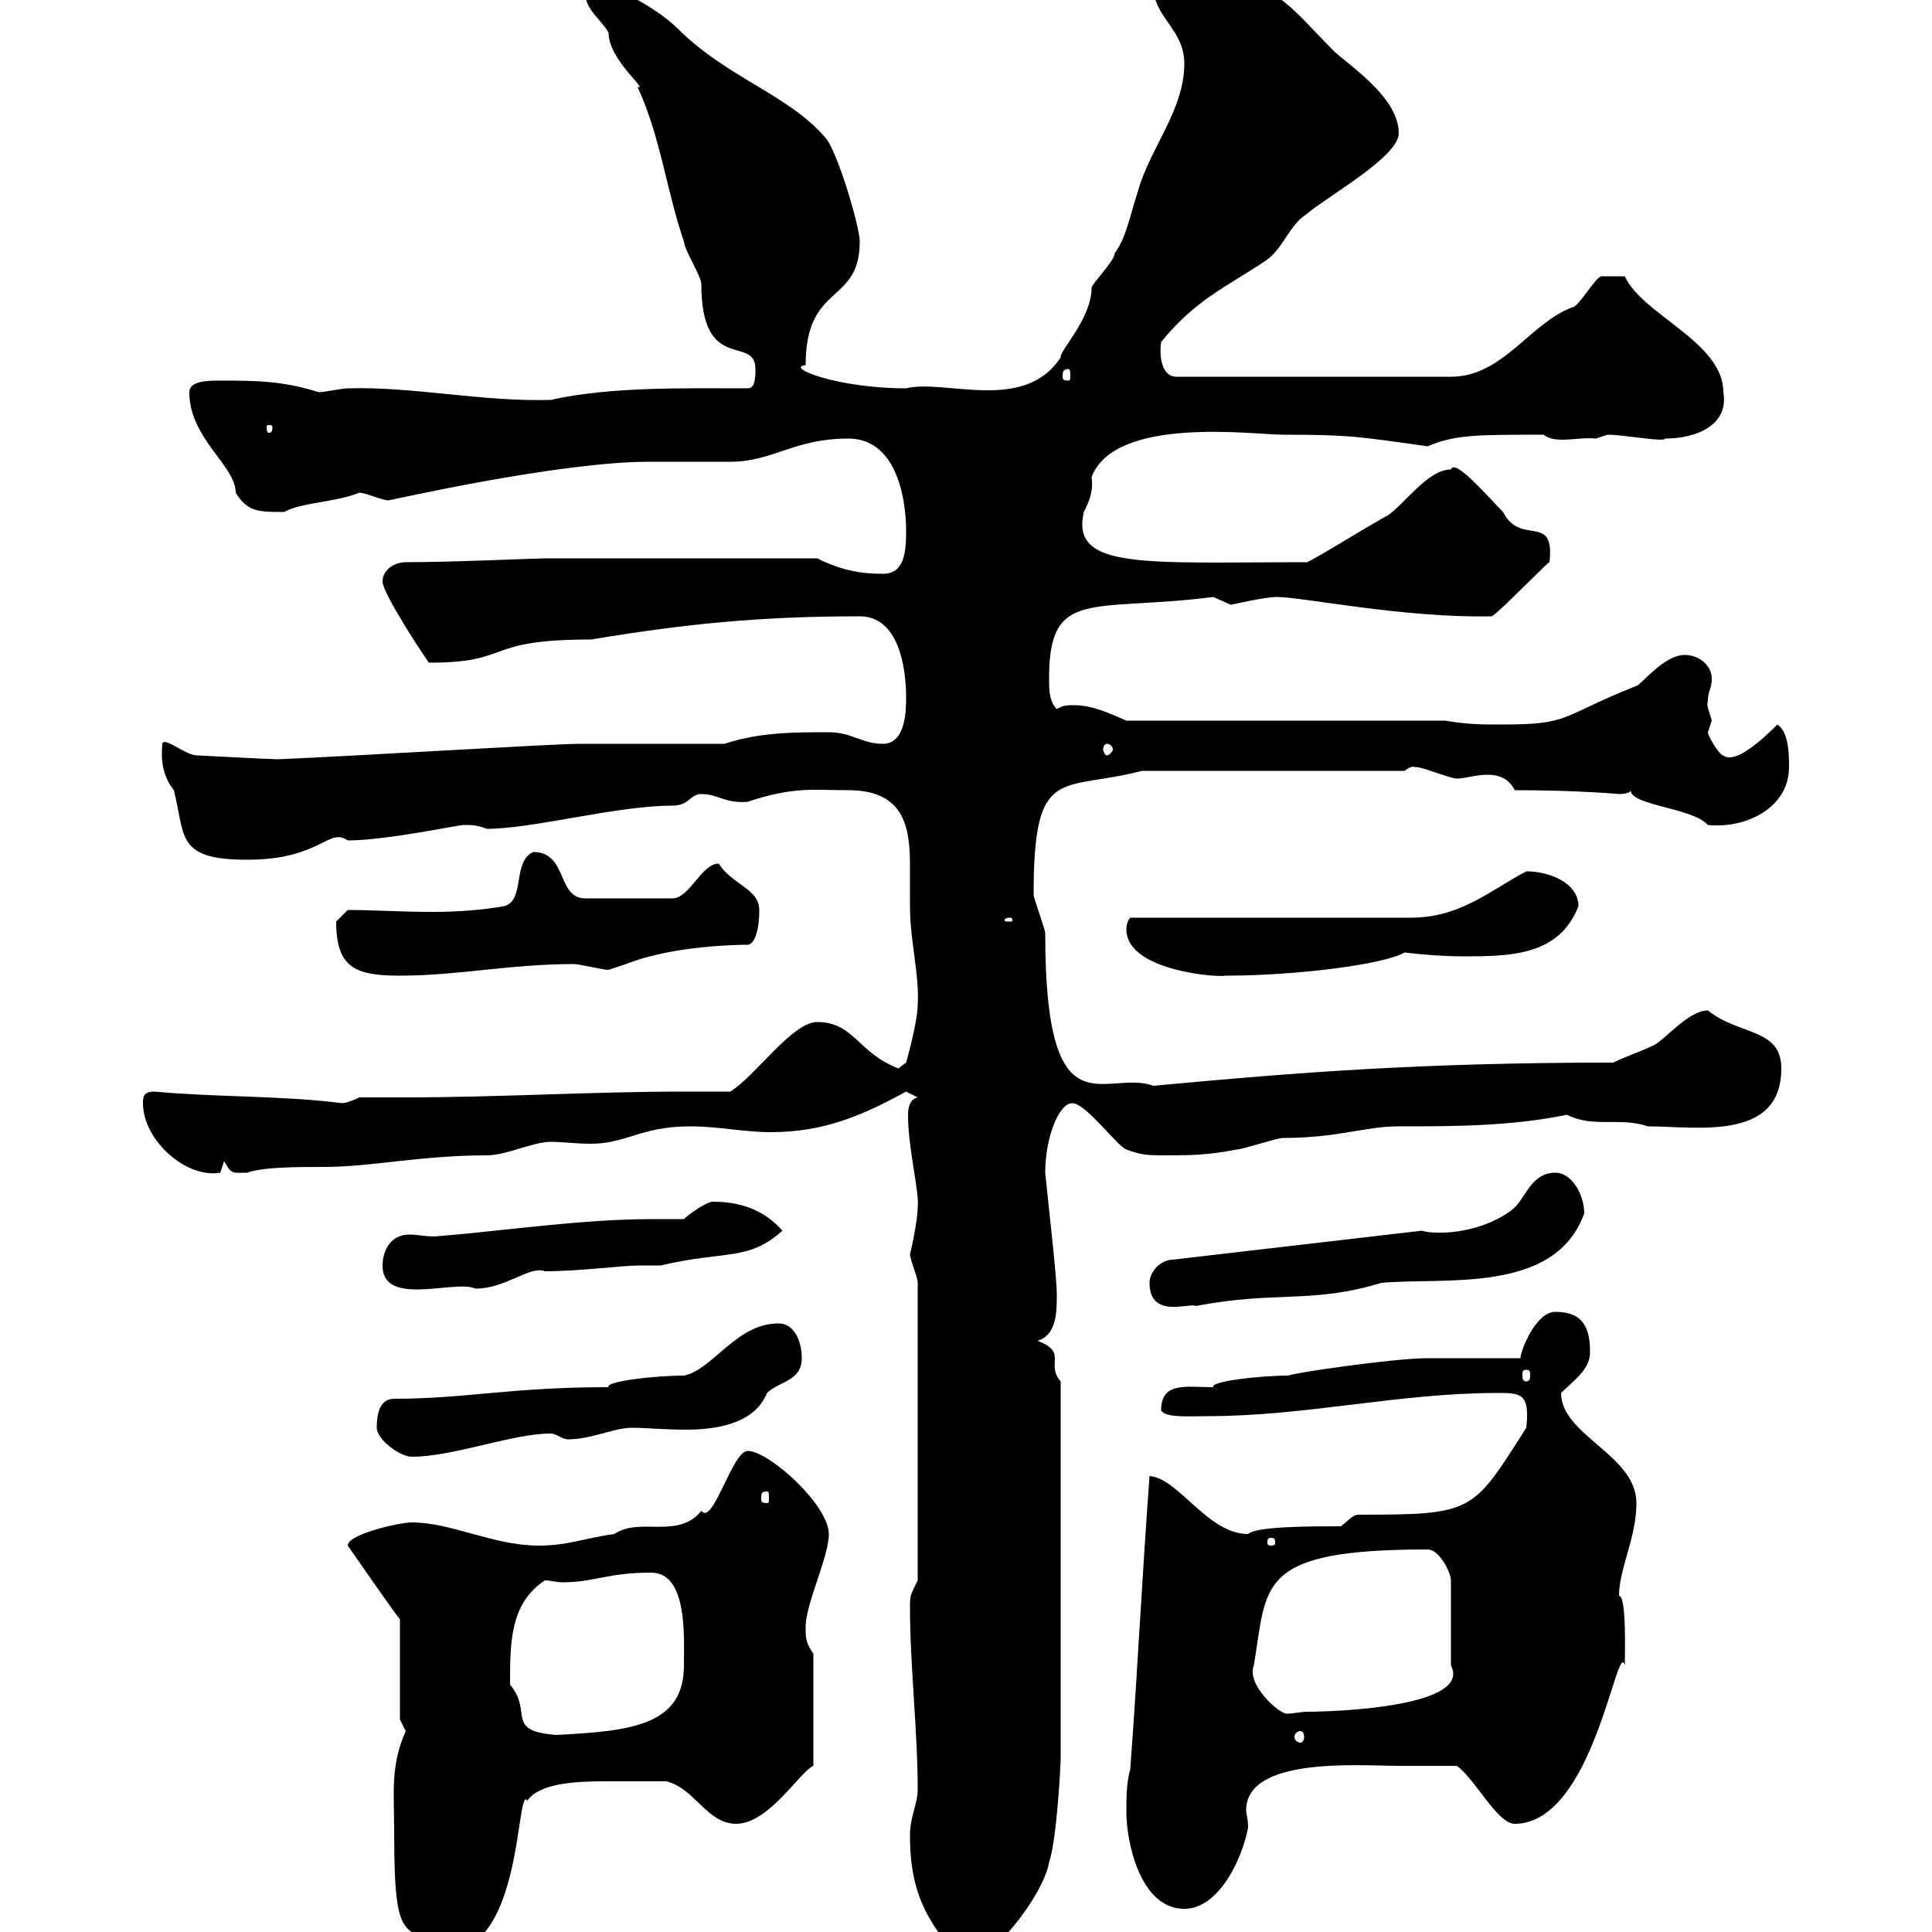 <svg xmlns="http://www.w3.org/2000/svg" xmlns:xlink="http://www.w3.org/1999/xlink" width="300" height="300"><path d="M141.30 285C141.30 293.10 143.40 298.20 149.70 304.80C153.90 304.80 162 294.30 162.90 289.20C164.10 285.60 164.70 274.20 164.70 273L164.70 214.50C162.30 211.80 165.90 210 161.10 208.20C164.10 207.30 164.10 203.70 164.10 201C164.10 198.30 162.90 188.10 162.30 182.10C162.30 176.70 164.40 171.30 166.50 171.30C168.60 171.30 173.40 177.90 174.90 178.50C177.30 179.40 178.50 179.40 180.90 179.40C184.50 179.40 187.50 179.40 192 178.50C192.90 178.50 198.30 176.70 199.20 176.70C207.90 176.70 211.80 174.90 217.20 174.90C225.60 174.90 234.60 174.90 243.30 173.10C247.50 175.20 251.40 173.40 255.90 174.90C263.40 174.90 276.60 177.30 276.60 165.90C276.60 159.60 270 160.80 265.20 156.90C262.20 156.90 258.60 161.40 256.80 162.30C255 163.20 252.30 164.10 250.50 165C220.80 165 201.60 166.50 179.10 168.60C171.60 165.90 162.30 176.70 162.30 144.90C162.30 144.30 160.50 139.50 160.50 138.90C160.50 118.50 164.70 123 177.30 119.70L218.10 119.70C219.60 118.50 219.90 119.40 219.90 119.10C220.80 119.10 225.30 120.90 226.20 120.90C227.40 120.90 229.20 120.30 231 120.30C232.80 120.30 234.30 120.90 235.20 122.70C245.10 122.70 251.40 123.30 251.40 123.30C251.40 123.30 253.20 123.30 253.20 122.70C253.20 125.10 262.80 125.40 265.20 128.10C271.20 128.70 277.80 125.40 277.80 119.10C277.80 117.30 277.80 113.70 276 112.50C272.40 116.10 269.10 118.50 267.60 117.30C267 117.30 265.20 114.30 265.20 113.70C265.20 113.70 265.80 111.90 265.80 111.90C265.50 110.70 264.90 109.50 265.20 108.90C265.20 107.10 265.80 107.10 265.80 105.30C265.80 103.50 264 101.70 261.60 101.70C258.30 101.70 254.70 106.50 254.10 106.50C242.10 111.30 243.90 112.50 233.40 112.50C229.80 112.50 228 112.50 224.40 111.90L174.90 111.90C172.20 110.70 169.50 109.50 166.80 109.50C165.90 109.50 165 109.50 164.10 110.10C162.90 108.90 162.90 107.10 162.90 105.30C162.90 91.20 169.50 95.10 188.40 92.70C188.40 92.70 191.10 93.90 191.10 93.90C191.40 93.90 196.20 92.70 198.30 92.70C202.20 92.70 218.10 96 231.60 95.70C232.20 95.70 240.60 87 240.60 87.30C241.50 79.50 236.10 84.90 233.40 79.50C231 77.10 225.90 71.10 225.30 72.90C221.70 72.90 218.10 78.30 215.40 80.10C214.50 80.40 202.50 87.90 202.80 87.30C177.60 87.30 166.20 88.50 168.30 79.50C169.20 77.70 169.80 76.20 169.50 74.10C173.10 64.50 194.70 67.50 199.20 67.50C209.70 67.50 210.90 67.80 221.70 69.30C225.90 67.50 229.20 67.50 239.70 67.50C241.50 69 245.10 67.80 247.80 68.10C247.80 68.10 249.60 67.50 249.60 67.50C252.30 67.50 258.30 68.70 258.60 68.10C263.40 68.10 268.50 66 267.60 60.90C267.60 53.10 255 48.90 252.30 42.90C250.80 42.90 249 42.90 248.70 42.90C247.80 42.90 245.10 47.70 244.20 47.70C237.60 50.10 233.40 58.50 225.30 58.50L182.70 58.50C180.30 58.50 180 55.20 180.30 53.10C185.70 46.50 190.20 44.70 196.50 40.50C199.20 38.70 200.10 35.10 202.80 33.30C206.40 30.30 217.20 24.30 217.20 20.70C217.20 15.30 210 10.50 207.30 8.10C198.60-0.60 198-3.90 180.90-3.90C180.30-3 178.50-2.70 179.10-2.10C179.10 2.70 183.90 4.50 183.90 9.90C183.90 17.10 178.50 23.10 176.70 29.70C175.50 33.30 174.90 36.90 173.10 39.30C173.10 40.50 169.50 44.10 169.50 44.70C169.50 49.50 164.40 54.60 164.70 55.50C159 64.20 146.70 58.80 140.70 60.30C129.90 60.30 121.80 57 125.10 56.70C125.10 43.80 133.50 47.40 133.50 37.50C133.50 35.10 129.90 23.10 128.10 21.30C122.40 14.70 112.80 12 105.30 4.50C101.40 0.60 93.90-2.70 92.70-2.70C91.80-2.70 90.90-2.10 90.90-0.90C90.90 1.50 93.60 3.30 94.50 5.10C94.50 9.30 100.80 14.10 99 13.50C102.60 21.30 103.50 29.70 106.20 37.50C106.20 38.70 108.90 42.90 108.90 44.10C108.90 58.20 117.30 51.90 117.30 57.30C117.30 58.50 117.30 60.30 116.10 60.30C106.50 60.30 94.80 60 85.50 62.10C74.70 62.40 64.20 60 54 60.30C53.10 60.30 50.40 60.90 49.50 60.90C43.80 59.10 39.60 59.10 34.20 59.10C32.40 59.10 29.40 59.10 29.40 60.90C29.40 68.10 36.60 72.30 36.60 76.50C38.40 79.50 40.20 79.50 44.10 79.50C46.80 78 52.20 78 55.80 76.50C56.70 76.50 59.40 77.70 60.30 77.70C60.60 77.70 86.70 71.70 100.80 71.70C101.70 71.70 112.50 71.70 113.40 71.70C120 71.70 123.30 68.10 131.70 68.10C141 68.10 140.70 82.20 140.70 82.50C140.70 85.80 140.40 89.10 137.10 89.10C133.50 89.10 130.50 88.50 126.90 86.70L84.60 86.70C83.10 86.70 70.20 87.30 63 87.30C61.20 87.30 59.40 88.50 59.40 90.30C59.40 92.10 65.70 101.70 66.60 102.90C79.80 102.90 74.70 99.30 91.80 99.30C106.20 96.90 117.90 95.70 133.50 95.70C139.50 95.70 140.70 103.50 140.70 108.30C140.70 110.10 140.70 115.50 137.10 115.50C133.80 115.50 132.30 113.70 128.70 113.70C123.30 113.70 117.90 113.70 112.50 115.50L90 115.50C85.80 115.50 57 117.30 43.20 117.90C42 117.90 30.90 117.30 30.60 117.30C28.80 117.30 25.50 114.30 25.20 115.50C25.20 116.40 24.60 119.70 27 122.70C28.80 129.90 27.30 133.50 38.40 133.50C49.80 133.50 51 128.40 54 130.50C60 130.50 71.10 128.10 72 128.10C73.20 128.10 74.10 128.10 75.60 128.70C82.80 128.70 95.70 125.10 104.40 125.10C107.10 125.10 107.10 123.30 108.90 123.30C111.60 123.30 112.50 124.80 116.10 124.50C123.30 122.10 126.30 122.70 131.70 122.70C140.40 122.70 141.30 128.40 141.30 134.40C141.30 136.50 141.30 138.90 141.30 140.70C141.30 146.10 142.80 151.50 142.50 156C142.50 158.70 140.70 165 140.70 165L139.50 165.90C133.20 163.50 132.60 158.70 126.90 158.70C123 158.70 117.30 167.10 113.40 169.50C110.70 169.50 108.60 169.50 106.20 169.50C92.10 169.50 77.40 170.40 63 170.40C60.30 170.40 58.20 170.40 55.80 170.40C55.80 170.40 54 171.30 53.10 171.30C43.80 170.10 33.60 170.40 24 169.50C22.20 169.50 22.20 170.40 22.20 171.30C22.20 177 28.80 183 34.20 182.10L34.80 180.30C36 182.40 36 182.10 38.40 182.10C40.80 181.20 46.20 181.20 50.40 181.20C57.60 181.20 65.40 179.40 75.60 179.40C78.60 179.40 82.80 177.30 85.50 177.30C87.30 177.30 89.40 177.60 91.80 177.60C97.20 177.60 99.60 174.90 107.10 174.90C111.60 174.90 115.50 175.80 119.70 175.80C128.10 175.80 134.10 173.10 140.70 169.50L142.50 170.40C141.30 170.70 141 171.90 141 173.10C141 178.50 142.80 185.10 142.50 187.50C142.50 189.60 141.30 195 141.30 194.70C141.30 195.60 142.50 198.30 142.50 199.20L142.50 245.40C141.30 247.80 141.30 247.80 141.30 249.60C141.30 258.60 142.50 268.80 142.50 277.80C142.50 280.20 141.30 282 141.30 285ZM61.20 283.80C61.20 295.80 61.80 298.50 63.90 300C64.80 301.20 68.40 303 69.30 303C81.30 303 80.10 276.90 81.90 279.60C83.70 276.90 89.40 276.60 93.90 276.60C97.80 276.60 99.60 276.60 103.50 276.60C108 277.80 109.80 283.20 114.30 283.20C119.40 283.20 124.20 275.10 126.30 274.20L126.30 256.80C125.10 255 125.10 254.40 125.10 252.60C125.10 249 128.70 241.80 128.70 238.20C128.70 233.70 119.40 225.30 116.10 225.30C113.70 225.30 110.70 237 108.90 234.60C105.30 239.10 99.30 235.50 95.40 238.20C90.90 238.80 88.20 240 83.70 240C76.50 240 70.20 236.40 63.90 236.40C62.10 236.40 54 238.20 54 240C54 240 62.10 251.70 62.10 251.40L62.10 267C62.10 267 63 268.80 63 268.80C60.60 274.20 61.20 278.40 61.20 283.80ZM174.90 281.40C174.90 285.90 177 296.40 183.90 296.40C189.30 296.40 192.90 288.60 193.80 283.80C193.80 282.30 193.50 281.70 193.50 281.10C193.50 272.70 211.20 274.20 217.20 274.20C219 274.20 225.30 274.20 226.20 274.20C228.90 276 232.50 283.20 235.20 283.20C247.50 283.20 251.10 254.10 252.30 258.60C252.30 257.10 252.60 247.80 251.40 247.80C251.40 243.60 254.10 238.80 254.10 233.40C254.10 225.90 242.40 222.90 242.40 216.30C244.20 214.50 246.90 212.70 246.90 210C246.90 206.40 246 203.70 241.50 203.70C238.50 203.70 236.10 209.70 236.10 210.90C234.30 210.90 223.50 210.90 221.70 210.90C216.30 210.90 200.10 213.30 200.10 213.60C195.60 213.60 187.80 214.50 188.40 215.40C184.20 215.40 180.30 214.50 180.30 219C180.90 220.20 184.80 219.90 187.50 219.90C202.80 219.90 217.20 216.30 232.50 216.30C236.10 216.30 237.60 216.30 237 221.70C228.60 234.90 228.90 235.20 210.90 235.20C210 235.20 209.10 236.40 208.20 237C203.70 237 195 237 193.80 238.20C187.50 238.20 183 229.50 178.50 229.20C177.30 245.40 176.70 258.60 175.50 274.80C174.90 276.60 174.90 279.60 174.90 281.40ZM79.20 261.60C79.20 255 79.20 249 84.60 245.40C85.50 245.40 86.40 245.70 87.30 245.70C92.40 245.70 94.20 244.20 101.10 244.20C106.80 244.20 106.20 254.10 106.20 258.60C106.20 267.90 98.10 268.80 86.40 269.40C78.30 268.80 82.80 265.80 79.20 261.60ZM201.90 268.80C202.20 268.80 202.50 269.10 202.50 269.70C202.50 270.30 202.20 270.60 201.90 270.60C201.60 270.60 201 270.30 201 269.70C201 269.10 201.60 268.80 201.90 268.80ZM194.70 258.60C196.80 246 195 240.60 221.70 240.60C223.50 240.60 225.30 244.20 225.30 245.40L225.30 258.60C228.60 264.90 208.20 265.80 202.80 265.80C202.20 265.80 200.70 266.10 199.80 266.10C198.60 266.10 193.50 261.60 194.70 258.60ZM197.40 238.80C198 238.80 198 239.10 198 239.70C198 239.70 198 240 197.40 240C196.80 240 196.80 239.70 196.80 239.70C196.80 239.10 196.80 238.80 197.40 238.80ZM119.10 231.60C119.40 231.60 119.40 231.90 119.40 232.80C119.40 233.10 119.40 233.40 119.10 233.40C118.20 233.40 118.20 233.10 118.20 232.80C118.20 231.90 118.20 231.60 119.10 231.60ZM58.50 221.70C58.50 223.50 62.10 226.20 63.90 226.20C70.50 226.20 79.50 222.60 85.50 222.60C86.40 222.60 87.30 223.50 88.20 223.50C91.80 223.50 95.40 221.70 98.10 221.70C100.20 221.70 103.20 222 106.50 222C111.90 222 117.30 220.80 119.10 216.30C120.90 214.50 124.50 214.50 124.50 210.90C124.50 208.20 123.30 205.50 120.90 205.50C114.30 205.50 110.70 212.70 106.20 213.60C101.70 213.60 93.90 214.50 94.50 215.40C79.20 215.40 72.30 217.20 61.20 217.20C58.80 217.20 58.50 219.90 58.50 221.70ZM237 212.70C237.60 212.70 237.60 213 237.60 213.60C237.60 213.90 237.60 214.50 237 214.50C236.40 214.50 236.40 213.90 236.40 213.60C236.40 213 236.40 212.70 237 212.70ZM178.50 199.20C178.50 204.90 184.80 202.20 185.70 202.80C198 200.40 203.70 202.50 214.50 199.20C224.40 198.30 241.50 201 246 188.40C246 185.70 244.20 182.10 241.50 182.10C237.90 182.10 237 185.70 235.20 187.50C232.50 189.90 227.70 191.40 223.80 191.40C222.60 191.40 221.70 191.40 220.80 191.10L182.10 195.60C180.30 195.60 178.50 197.40 178.50 199.20ZM59.40 196.50C59.40 203.10 70.80 198.60 73.80 200.10C78.60 200.10 82.20 196.50 84.60 197.40C90 197.40 96.60 196.50 99.30 196.50C100.20 196.50 101.70 196.50 102.60 196.50C112.80 194.10 116.10 195.90 121.50 191.10C119.10 188.40 115.80 186.60 110.70 186.60C109.80 186.60 107.10 188.40 106.20 189.30C104.70 189.30 102.90 189.30 101.40 189.30C90.30 189.30 78.60 191.10 67.50 192C66 192 64.80 191.70 63.60 191.70C60.30 191.70 59.40 194.70 59.40 196.50ZM52.20 143.10C52.20 150.30 55.20 151.50 62.10 151.50C71.10 151.50 79.20 149.70 89.10 149.70C90 149.70 93.60 150.60 94.50 150.60C94.50 150.60 97.20 149.70 97.20 149.70C104.70 146.70 115.50 146.70 116.10 146.70C117 146.70 117.90 144.90 117.90 141.30C117.90 138 113.70 137.40 111.60 134.10C108.90 134.10 107.10 139.50 104.40 139.50L90.90 139.50C86.40 139.50 88.20 132.30 82.80 132.30C79.50 133.80 81.60 139.80 78.30 140.70C75 141.30 71.10 141.60 67.20 141.60C62.40 141.60 57.90 141.30 54 141.30C54 141.30 52.20 143.10 52.20 143.10ZM174.90 144.30C174.90 150.90 189.60 151.80 190.20 151.50C201.60 151.50 215.10 149.70 218.10 147.90C220.50 148.20 224.10 148.50 227.10 148.50C234.30 148.50 242.10 148.50 245.10 140.70C245.10 137.10 240.60 135.30 237 135.30C231.30 138.30 226.80 142.50 219 142.50L175.50 142.50C175.50 142.50 174.90 143.10 174.90 144.30ZM156.90 142.50C157.20 142.50 157.20 142.80 157.20 142.80C157.20 143.10 157.20 143.10 156.90 143.10C156 143.10 156 143.10 156 142.80C156 142.80 156 142.50 156.90 142.50ZM171.90 115.50C172.20 115.50 172.80 115.80 172.80 116.40C172.80 116.70 172.20 117.30 171.90 117.30C171.60 117.30 171.30 116.70 171.30 116.40C171.30 115.80 171.60 115.50 171.90 115.50ZM42.30 66.30C42.30 67.20 42 67.20 41.70 67.20C41.70 67.20 41.40 67.20 41.40 66.30C41.40 66 41.70 66 41.70 66C42 66 42.30 66 42.30 66.30ZM165.90 57.30C166.20 57.30 166.20 57.90 166.20 58.50C166.20 58.80 166.20 59.10 165.90 59.10C165 59.10 165 58.80 165 58.50C165 57.90 165 57.30 165.90 57.30Z"/></svg>